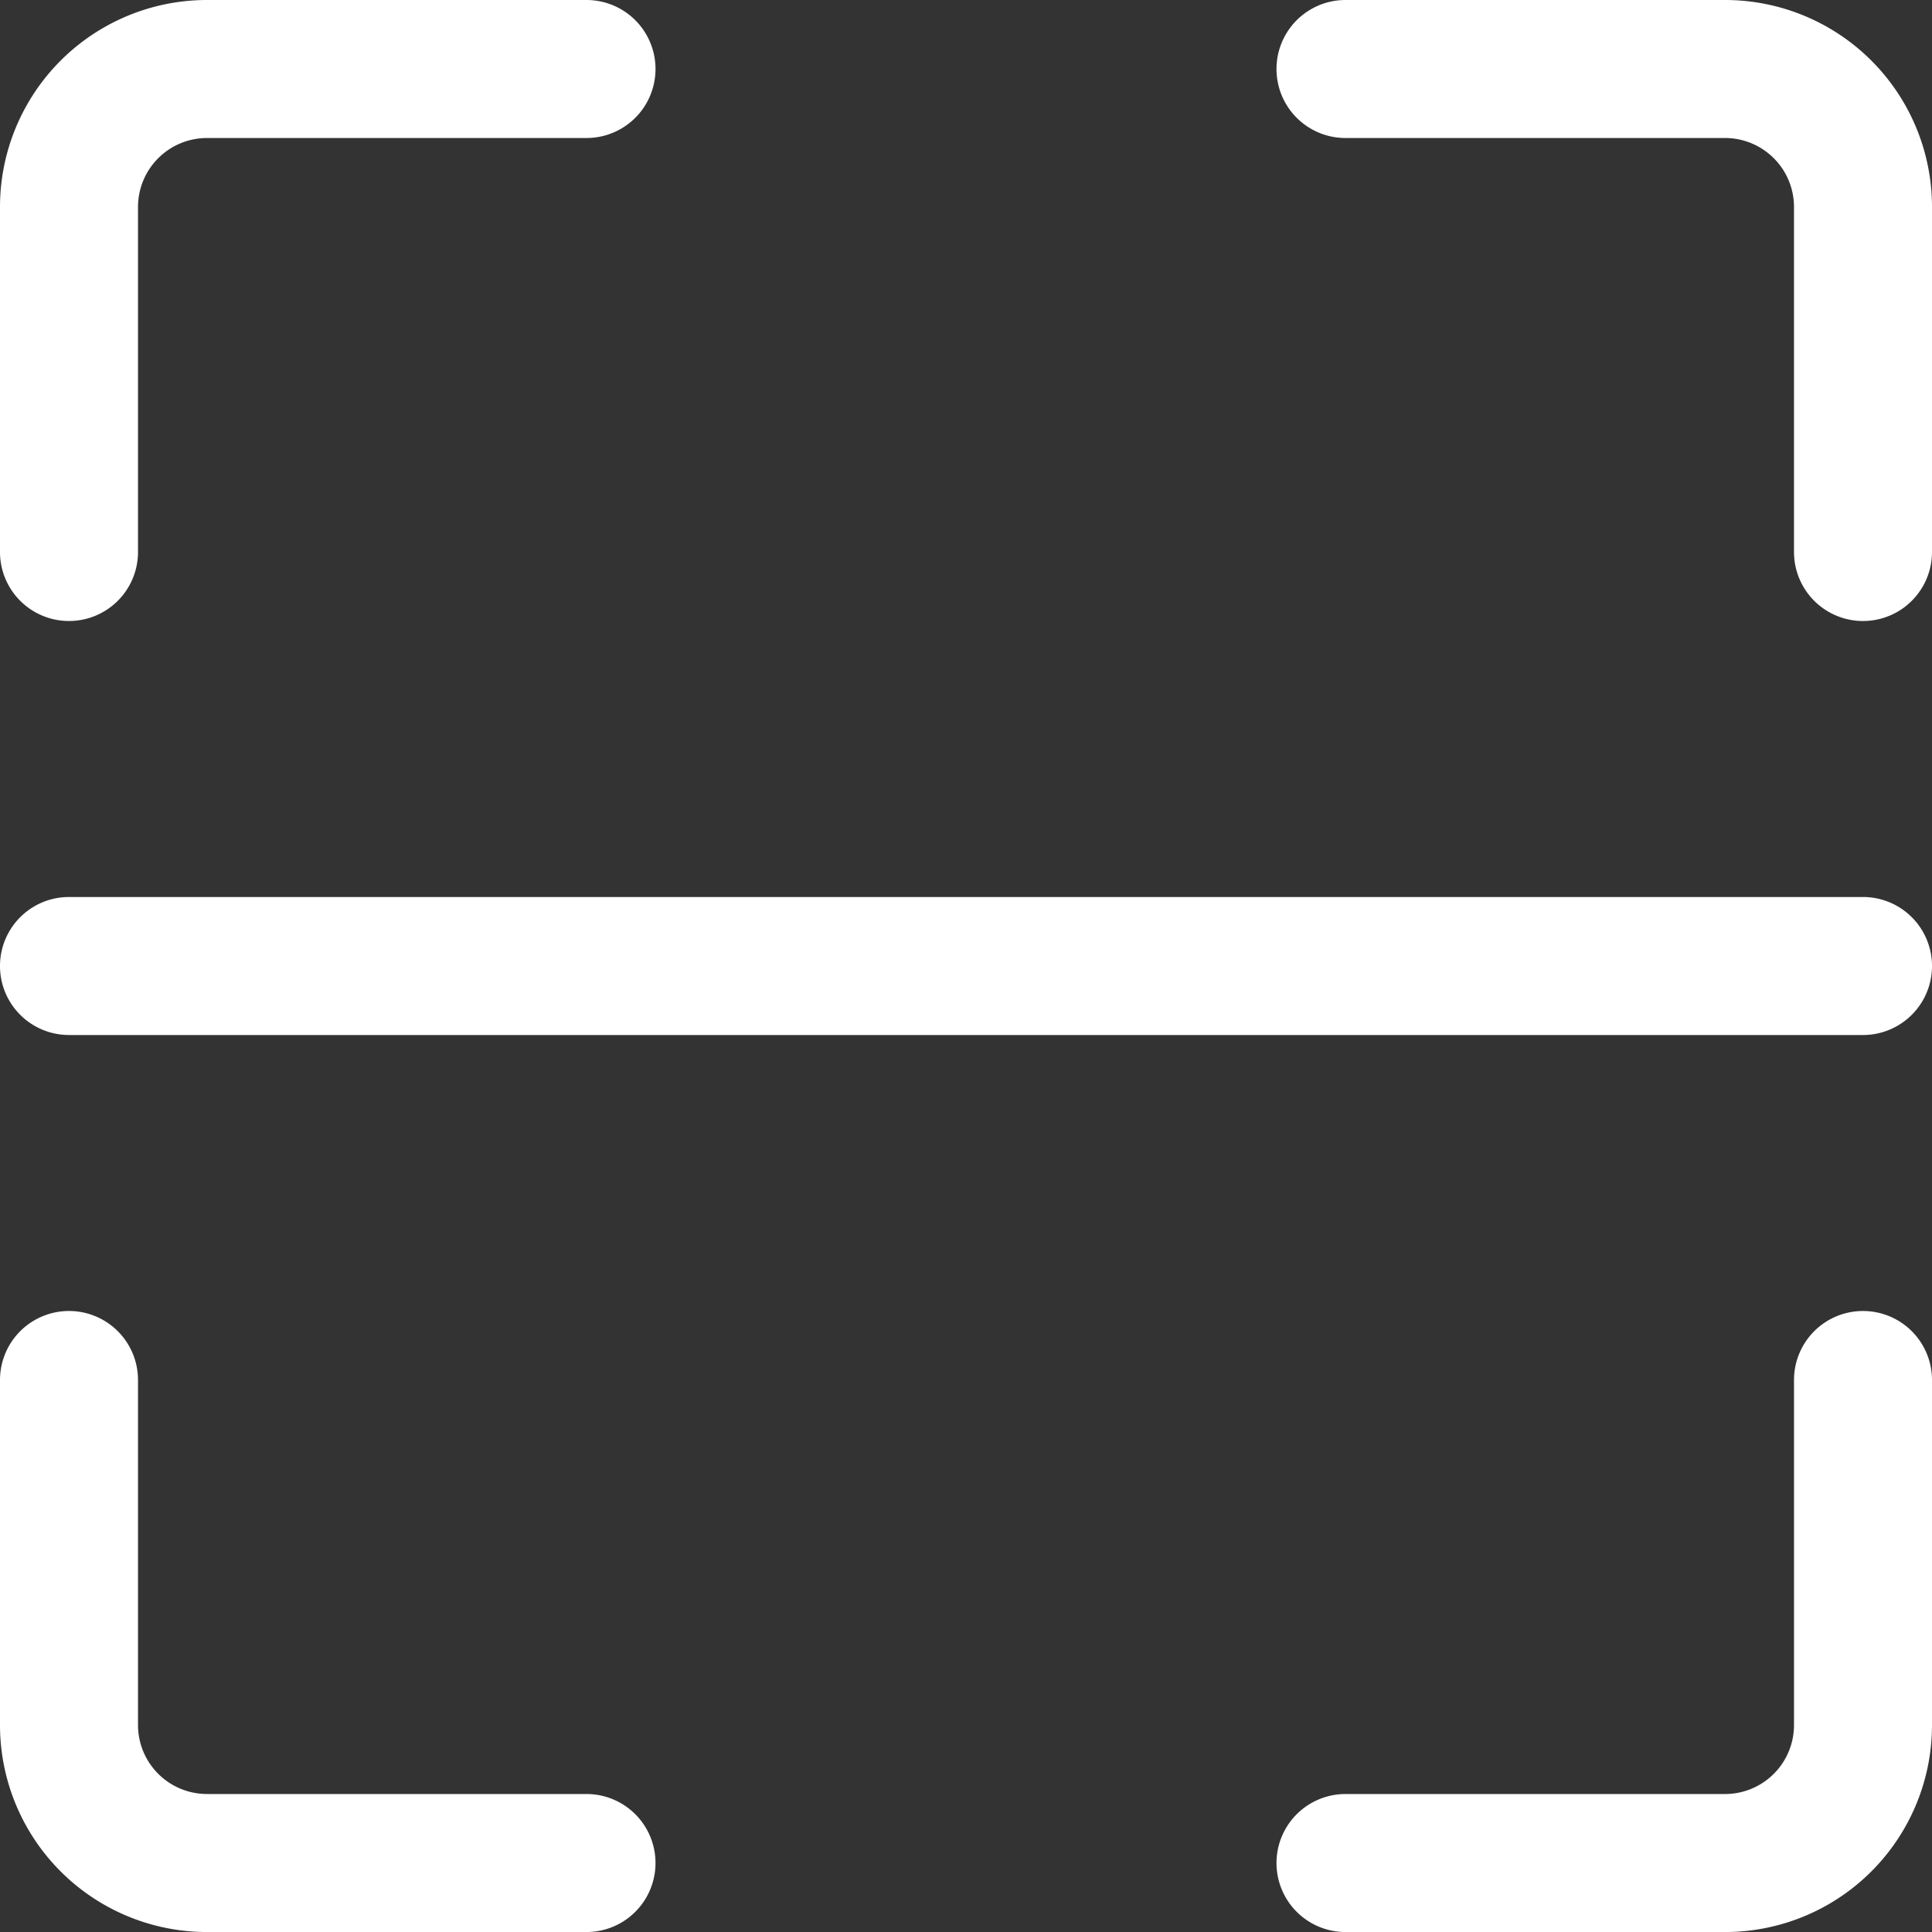 <svg xmlns="http://www.w3.org/2000/svg" width="284.182" height="284.183" viewBox="0 0 284.182 284.183">
    <rect x="0" y="0" width="284.182" height="284.183" fill="#333333" stroke="none"/>
    <path data-name="Trazado 2974" d="M115.149 126.344a10.148 10.148 0 0 0 10.151-10.149V65.448A10.148 10.148 0 0 1 135.448 55.3h55.822a10.149 10.149 0 1 0 0-20.3h-55.822A30.444 30.444 0 0 0 105 65.448v50.747a10.148 10.148 0 0 0 10.149 10.149z" transform="translate(-105 -35)" style="fill:#fff"/>
    <path data-name="Trazado 2975" d="M494.721 35H438.9a10.149 10.149 0 1 0 0 20.3h55.821a10.148 10.148 0 0 1 10.149 10.148v50.747a10.149 10.149 0 1 0 20.3 0V65.448A30.444 30.444 0 0 0 494.721 35z" transform="translate(-240.987 -35)" style="fill:#fff"/>
    <path data-name="Trazado 2976" d="M515.02 367.5a10.148 10.148 0 0 0-10.149 10.149V428.4a10.148 10.148 0 0 1-10.149 10.149H438.9a10.149 10.149 0 1 0 0 20.3h55.821a30.445 30.445 0 0 0 30.448-30.449v-50.751A10.148 10.148 0 0 0 515.02 367.5z" transform="translate(-240.987 -174.662)" style="fill:#fff"/>
    <path data-name="Trazado 2977" d="M191.27 438.546h-55.822A10.148 10.148 0 0 1 125.3 428.4v-50.751a10.149 10.149 0 1 0-20.3 0V428.4a30.444 30.444 0 0 0 30.448 30.448h55.822a10.149 10.149 0 1 0 0-20.3z" transform="translate(-105 -174.662)" style="fill:#fff"/>
    <path data-name="Trazado 2978" d="M379.033 262.5H115.149a10.149 10.149 0 1 0 0 20.3h263.884a10.149 10.149 0 1 0 0-20.3z" transform="translate(-105 -130.558)" style="fill:#fff"/>
</svg>
